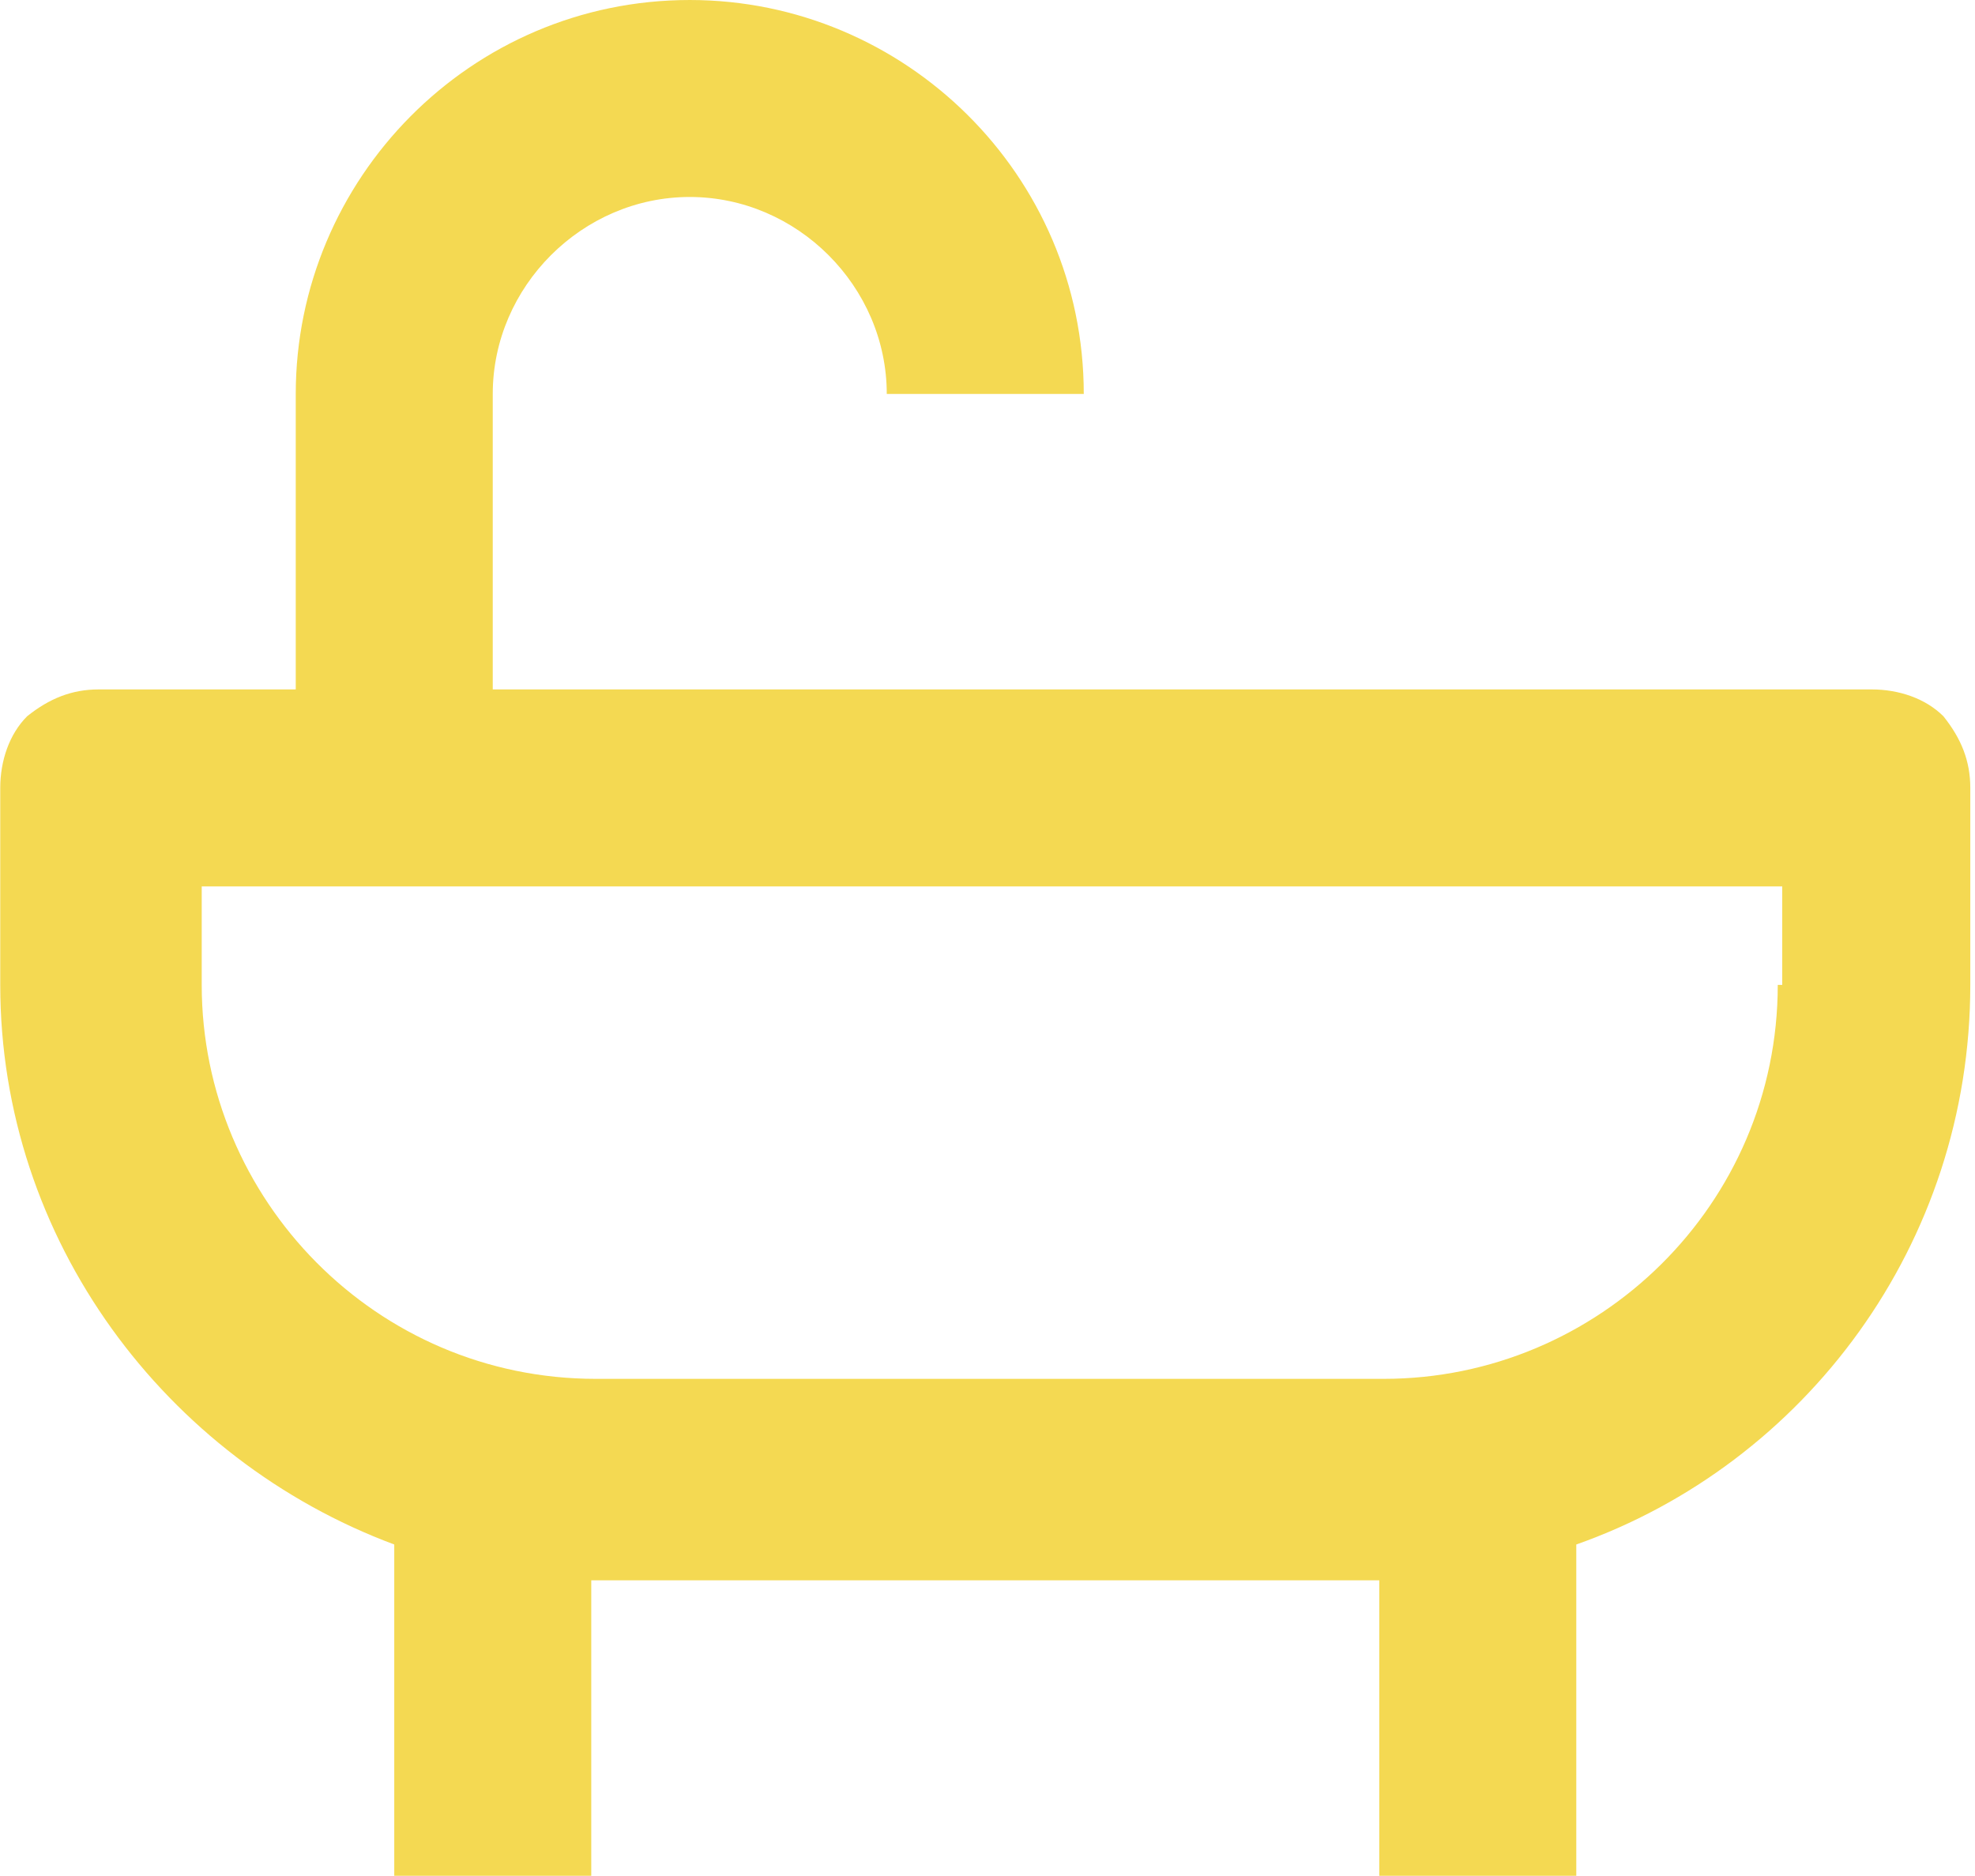 <?xml version="1.0" encoding="UTF-8"?>
<!DOCTYPE svg PUBLIC "-//W3C//DTD SVG 1.1//EN" "http://www.w3.org/Graphics/SVG/1.1/DTD/svg11.dtd">
<!-- Creator: CorelDRAW 2017 -->
<svg xmlns="http://www.w3.org/2000/svg" xml:space="preserve" width="4.41mm" height="4.189mm" version="1.1" style="shape-rendering:geometricPrecision; text-rendering:geometricPrecision; image-rendering:optimizeQuality; fill-rule:evenodd; clip-rule:evenodd"
viewBox="0 0 441 419"
 xmlns:xlink="http://www.w3.org/1999/xlink">
 <defs>
  <style type="text/css">
   <![CDATA[
    .fil0 {fill:#F4D952}
   ]]>
  </style>
 </defs>
 <g id="Layer_x0020_1">
  <path class="fil0" d="M419 154l-309 0 0 -66c0,-24 20,-44 44,-44 24,0 44,20 44,44l44 0c0,-49 -40,-88 -88,-88 -49,0 -88,40 -88,88l0 66 -44 0c-6,0 -11,2 -16,6 -4,4 -6,10 -6,16l0 44c0,57 37,106 88,125l0 74 44 0 0 -66 176 0 0 66 44 0 0 -74c51,-18 88,-67 88,-125l0 -44c0,-6 -2,-11 -6,-16 -4,-4 -10,-6 -16,-6zm-22 66c0,49 -40,88 -88,88l-176 0c-49,0 -88,-40 -88,-88l0 -22 353 0 0 22z"/>
 </g>
</svg>
